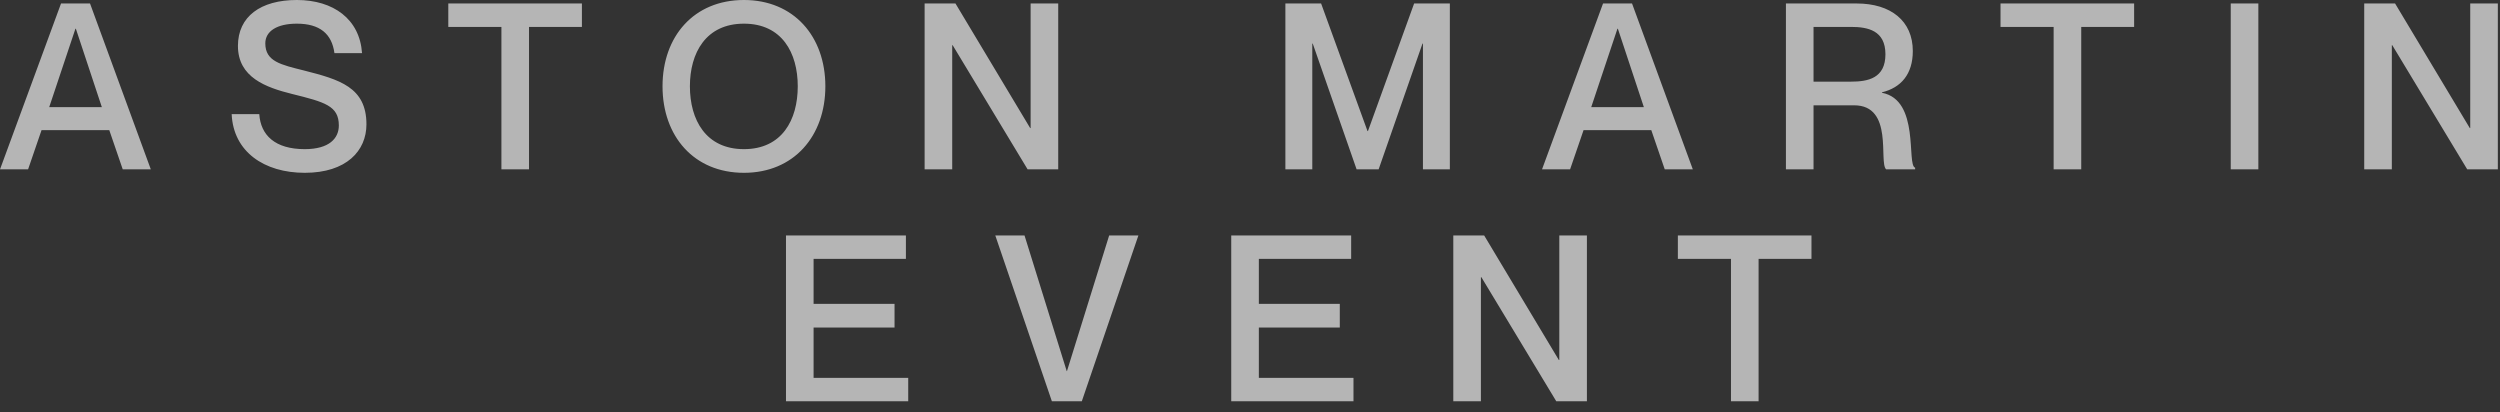 <svg width="97" height="16" viewBox="0 0 97 16" fill="none" xmlns="http://www.w3.org/2000/svg">
<rect x="0" y="0" width="97" height="16" fill="#333333" stroke="none"/>
<path d="M4.24 5.049H1.612L1.09 6.57H0.001L2.368 0.135H3.493L5.851 6.57H4.762L4.24 5.049ZM1.909 4.158H3.952L2.944 1.116H2.926L1.909 4.158ZM11.797 2.736C13.174 3.087 14.218 3.384 14.218 4.824C14.218 5.85 13.444 6.705 11.824 6.705C10.249 6.705 9.052 5.886 8.989 4.428H10.06C10.114 5.247 10.672 5.787 11.824 5.787C12.778 5.787 13.147 5.364 13.147 4.869C13.147 4.104 12.598 3.96 11.329 3.645C10.321 3.393 9.232 3.006 9.232 1.782C9.232 0.639 10.114 -0 11.518 -0C12.931 -0 13.957 0.738 14.047 2.061H12.976C12.877 1.314 12.409 0.918 11.518 0.918C10.753 0.918 10.294 1.206 10.294 1.683C10.294 2.385 10.897 2.511 11.797 2.736ZM19.455 6.57V1.044H17.394V0.135H22.578V1.044H20.526V6.57H19.455ZM28.865 6.705C26.921 6.705 25.706 5.283 25.706 3.348C25.706 1.413 26.921 -0 28.865 -0C30.8 -0 32.024 1.413 32.024 3.348C32.024 5.283 30.8 6.705 28.865 6.705ZM28.865 5.787C30.341 5.787 30.953 4.653 30.953 3.348C30.953 2.052 30.341 0.918 28.865 0.918C27.389 0.918 26.768 2.052 26.768 3.348C26.768 4.653 27.389 5.787 28.865 5.787ZM35.875 6.57V0.135H37.072L39.97 4.968H39.988V0.135H41.059V6.57H39.871L36.964 1.755H36.946V6.57H35.875ZM49.873 6.57V0.135H51.259L53.059 5.085H53.077L54.868 0.135H56.254V6.57H55.21V1.692H55.192L53.491 6.57H52.636L50.935 1.692H50.917V6.57H49.873ZM64.07 5.049H61.442L60.92 6.57H59.831L62.198 0.135H63.323L65.681 6.57H64.592L64.07 5.049ZM61.739 4.158H63.782L62.774 1.116H62.756L61.739 4.158ZM69.294 6.57V0.135H72.039C73.362 0.135 74.217 0.81 74.217 1.98C74.217 2.88 73.758 3.402 73.02 3.582V3.6C74.505 3.879 73.965 6.399 74.307 6.507V6.57H73.182C72.885 6.3 73.488 4.086 71.94 4.086H70.365V6.57H69.294ZM70.365 1.044V3.168H71.814C72.471 3.168 73.155 3.042 73.155 2.106C73.155 1.179 72.471 1.044 71.814 1.044H70.365ZM79.681 6.57V1.044H77.62V0.135H82.804V1.044H80.752V6.57H79.681ZM86.553 0.135H87.624V6.57H86.553V0.135ZM91.732 6.57V0.135H92.929L95.827 4.968H95.845V0.135H96.916V6.57H95.728L92.821 1.755H92.803V6.57H91.732ZM31.567 11.79H34.708V12.708H31.567V14.661H35.239V15.57H30.496V9.135H35.149V10.044H31.567V11.79ZM38.617 9.135H39.751L41.389 14.4H41.398L43.036 9.135H44.17L41.974 15.57H40.813L38.617 9.135ZM48.843 11.79H51.984V12.708H48.843V14.661H52.515V15.57H47.772V9.135H52.425V10.044H48.843V11.79ZM56.388 15.57V9.135H57.585L60.483 13.968H60.501V9.135H61.572V15.57H60.384L57.477 10.755H57.459V15.57H56.388ZM67.162 15.57V10.044H65.101V9.135H70.285V10.044H68.233V15.57H67.162Z" fill="white" fill-opacity="0.64"/>
</svg>
